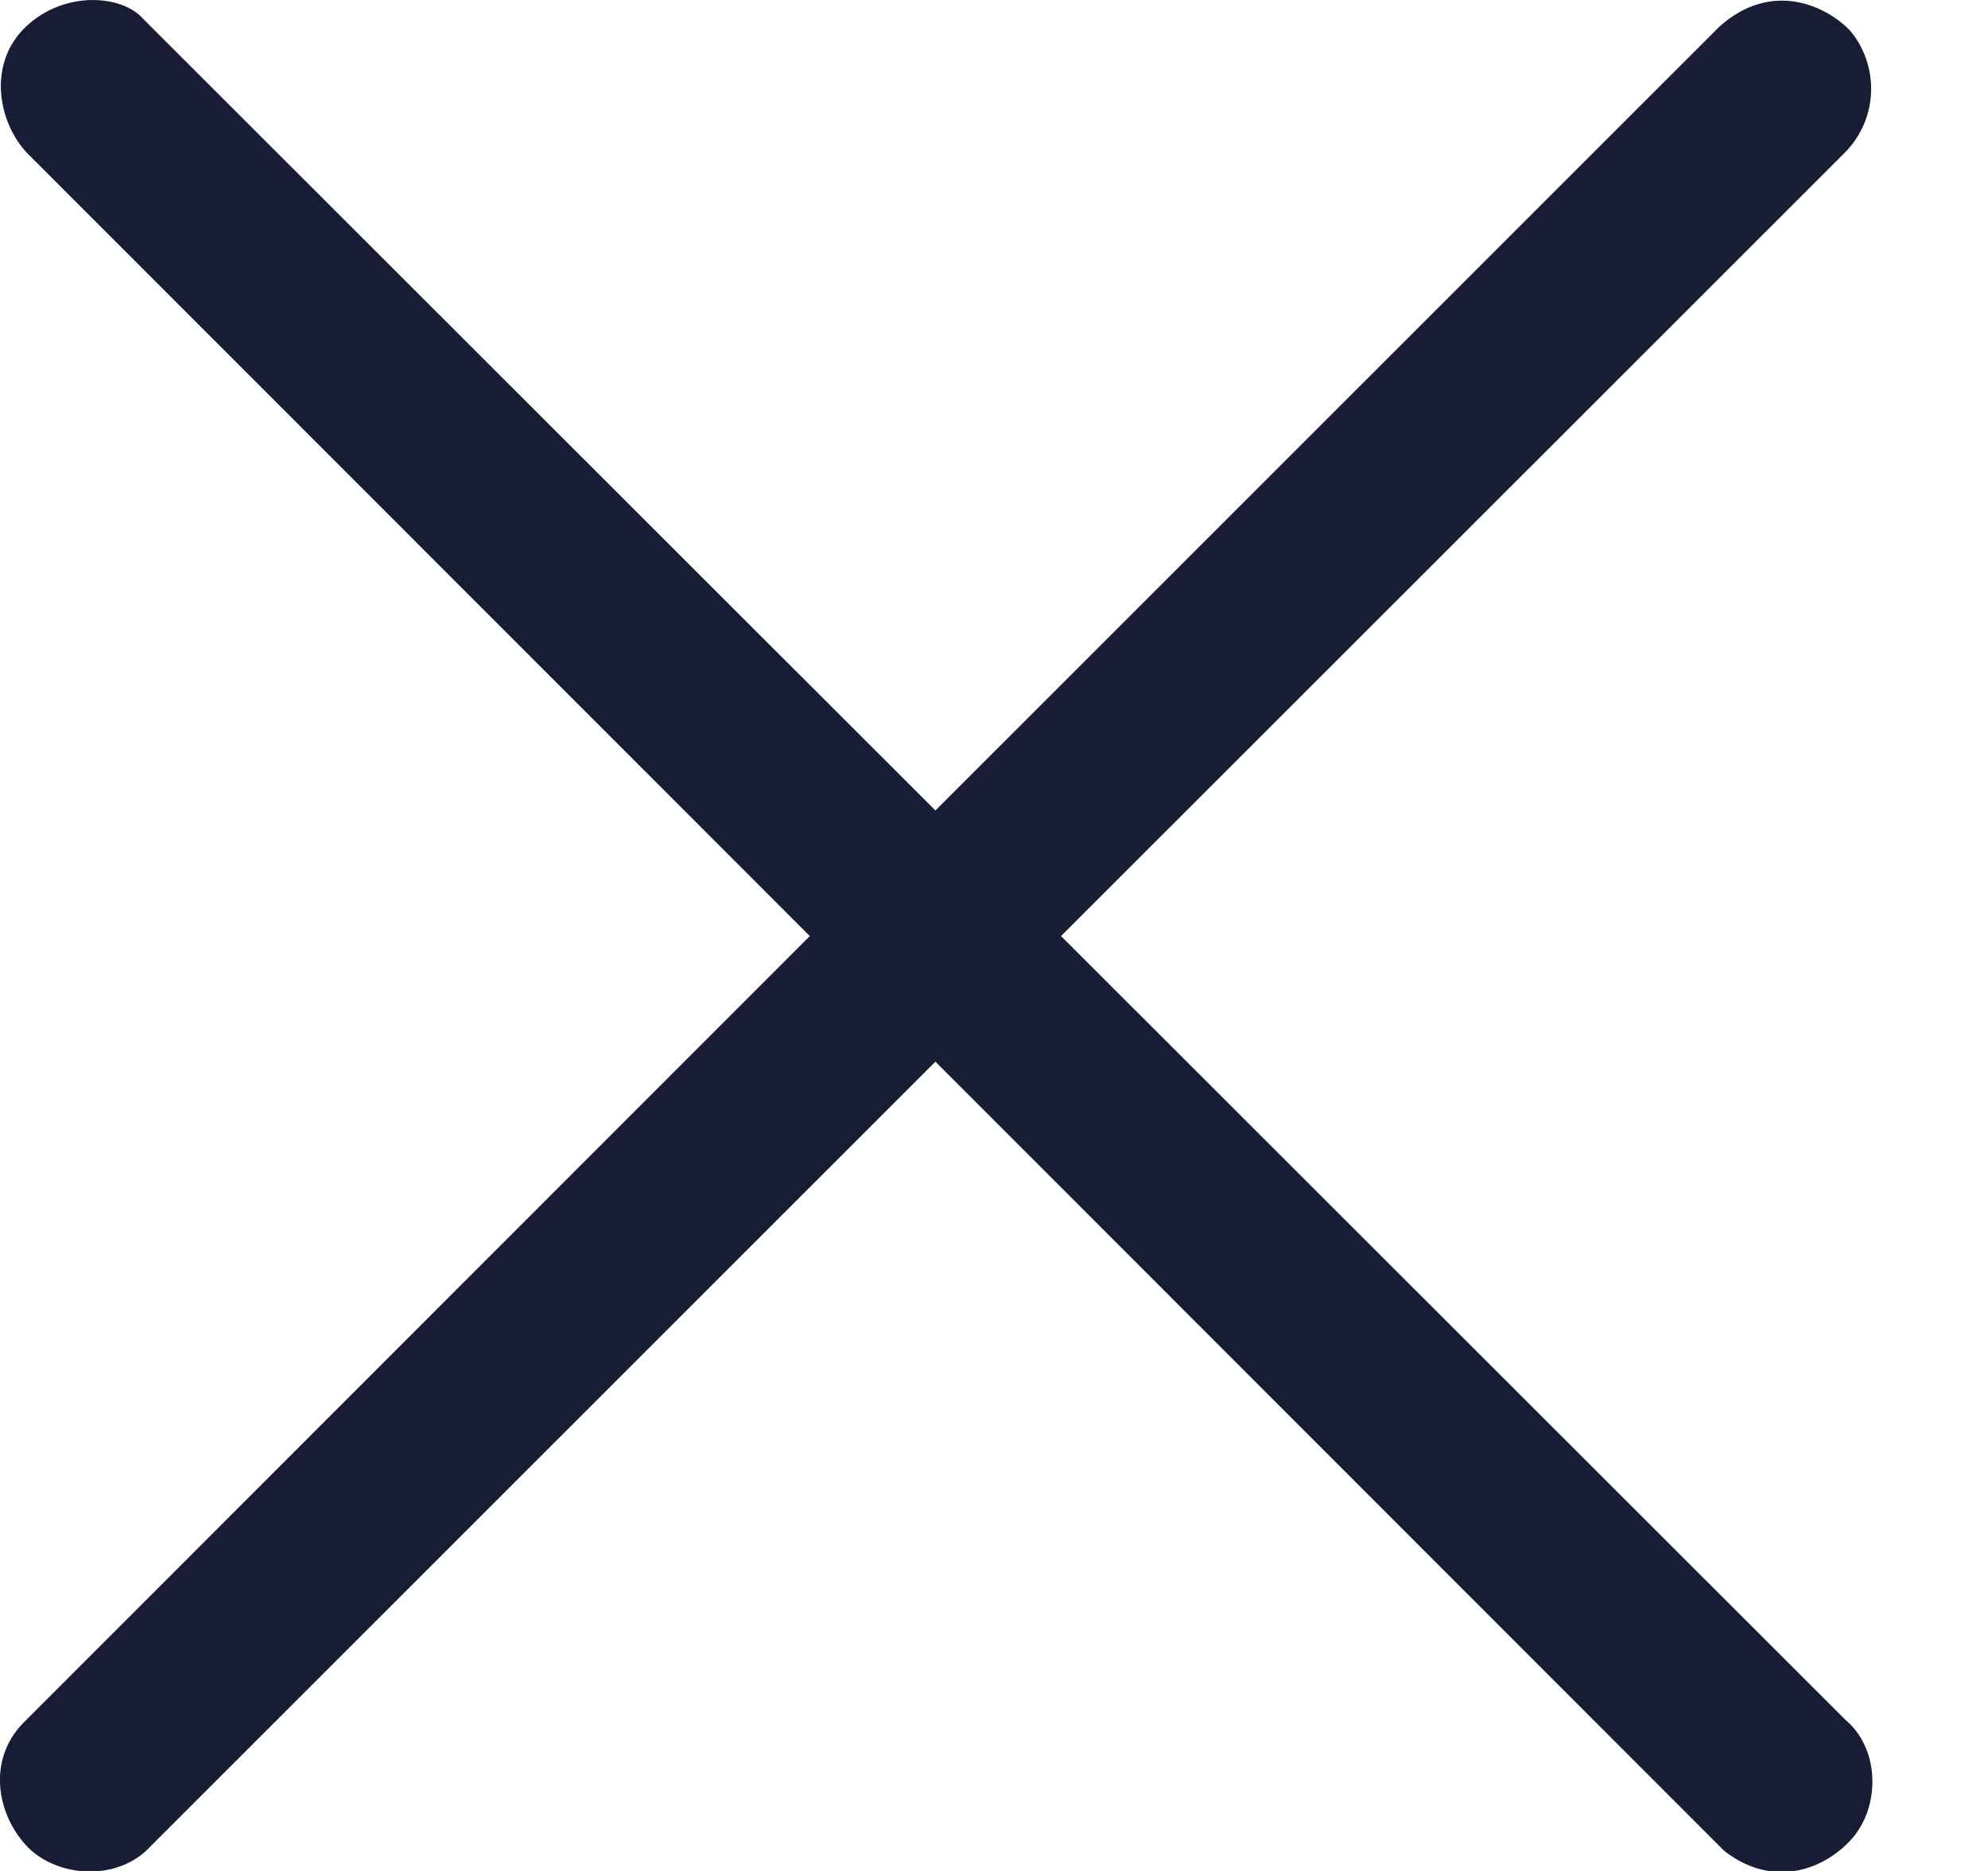 <?xml version="1.0" encoding="UTF-8"?> <svg xmlns="http://www.w3.org/2000/svg" width="17" height="16" viewBox="0 0 17 16" fill="none"><path d="M1.221 0.158L7.999 6.931L14.705 0.226C15.162 -0.181 15.635 0.062 15.824 0.266C15.946 0.413 16.008 0.601 16 0.792C15.992 0.983 15.914 1.164 15.78 1.301L9.073 8.005L15.78 14.707C16.078 14.957 16.078 15.447 15.839 15.721C15.599 15.994 15.159 16.152 14.744 15.828L7.999 9.079L1.246 15.831C0.95 16.096 0.462 16.042 0.221 15.779C-0.021 15.515 -0.113 15.059 0.196 14.737L6.925 8.005L0.224 1.301C-0.021 1.031 -0.106 0.537 0.224 0.226C0.554 -0.085 1.046 -0.042 1.221 0.158Z" fill="#181C34"></path></svg> 